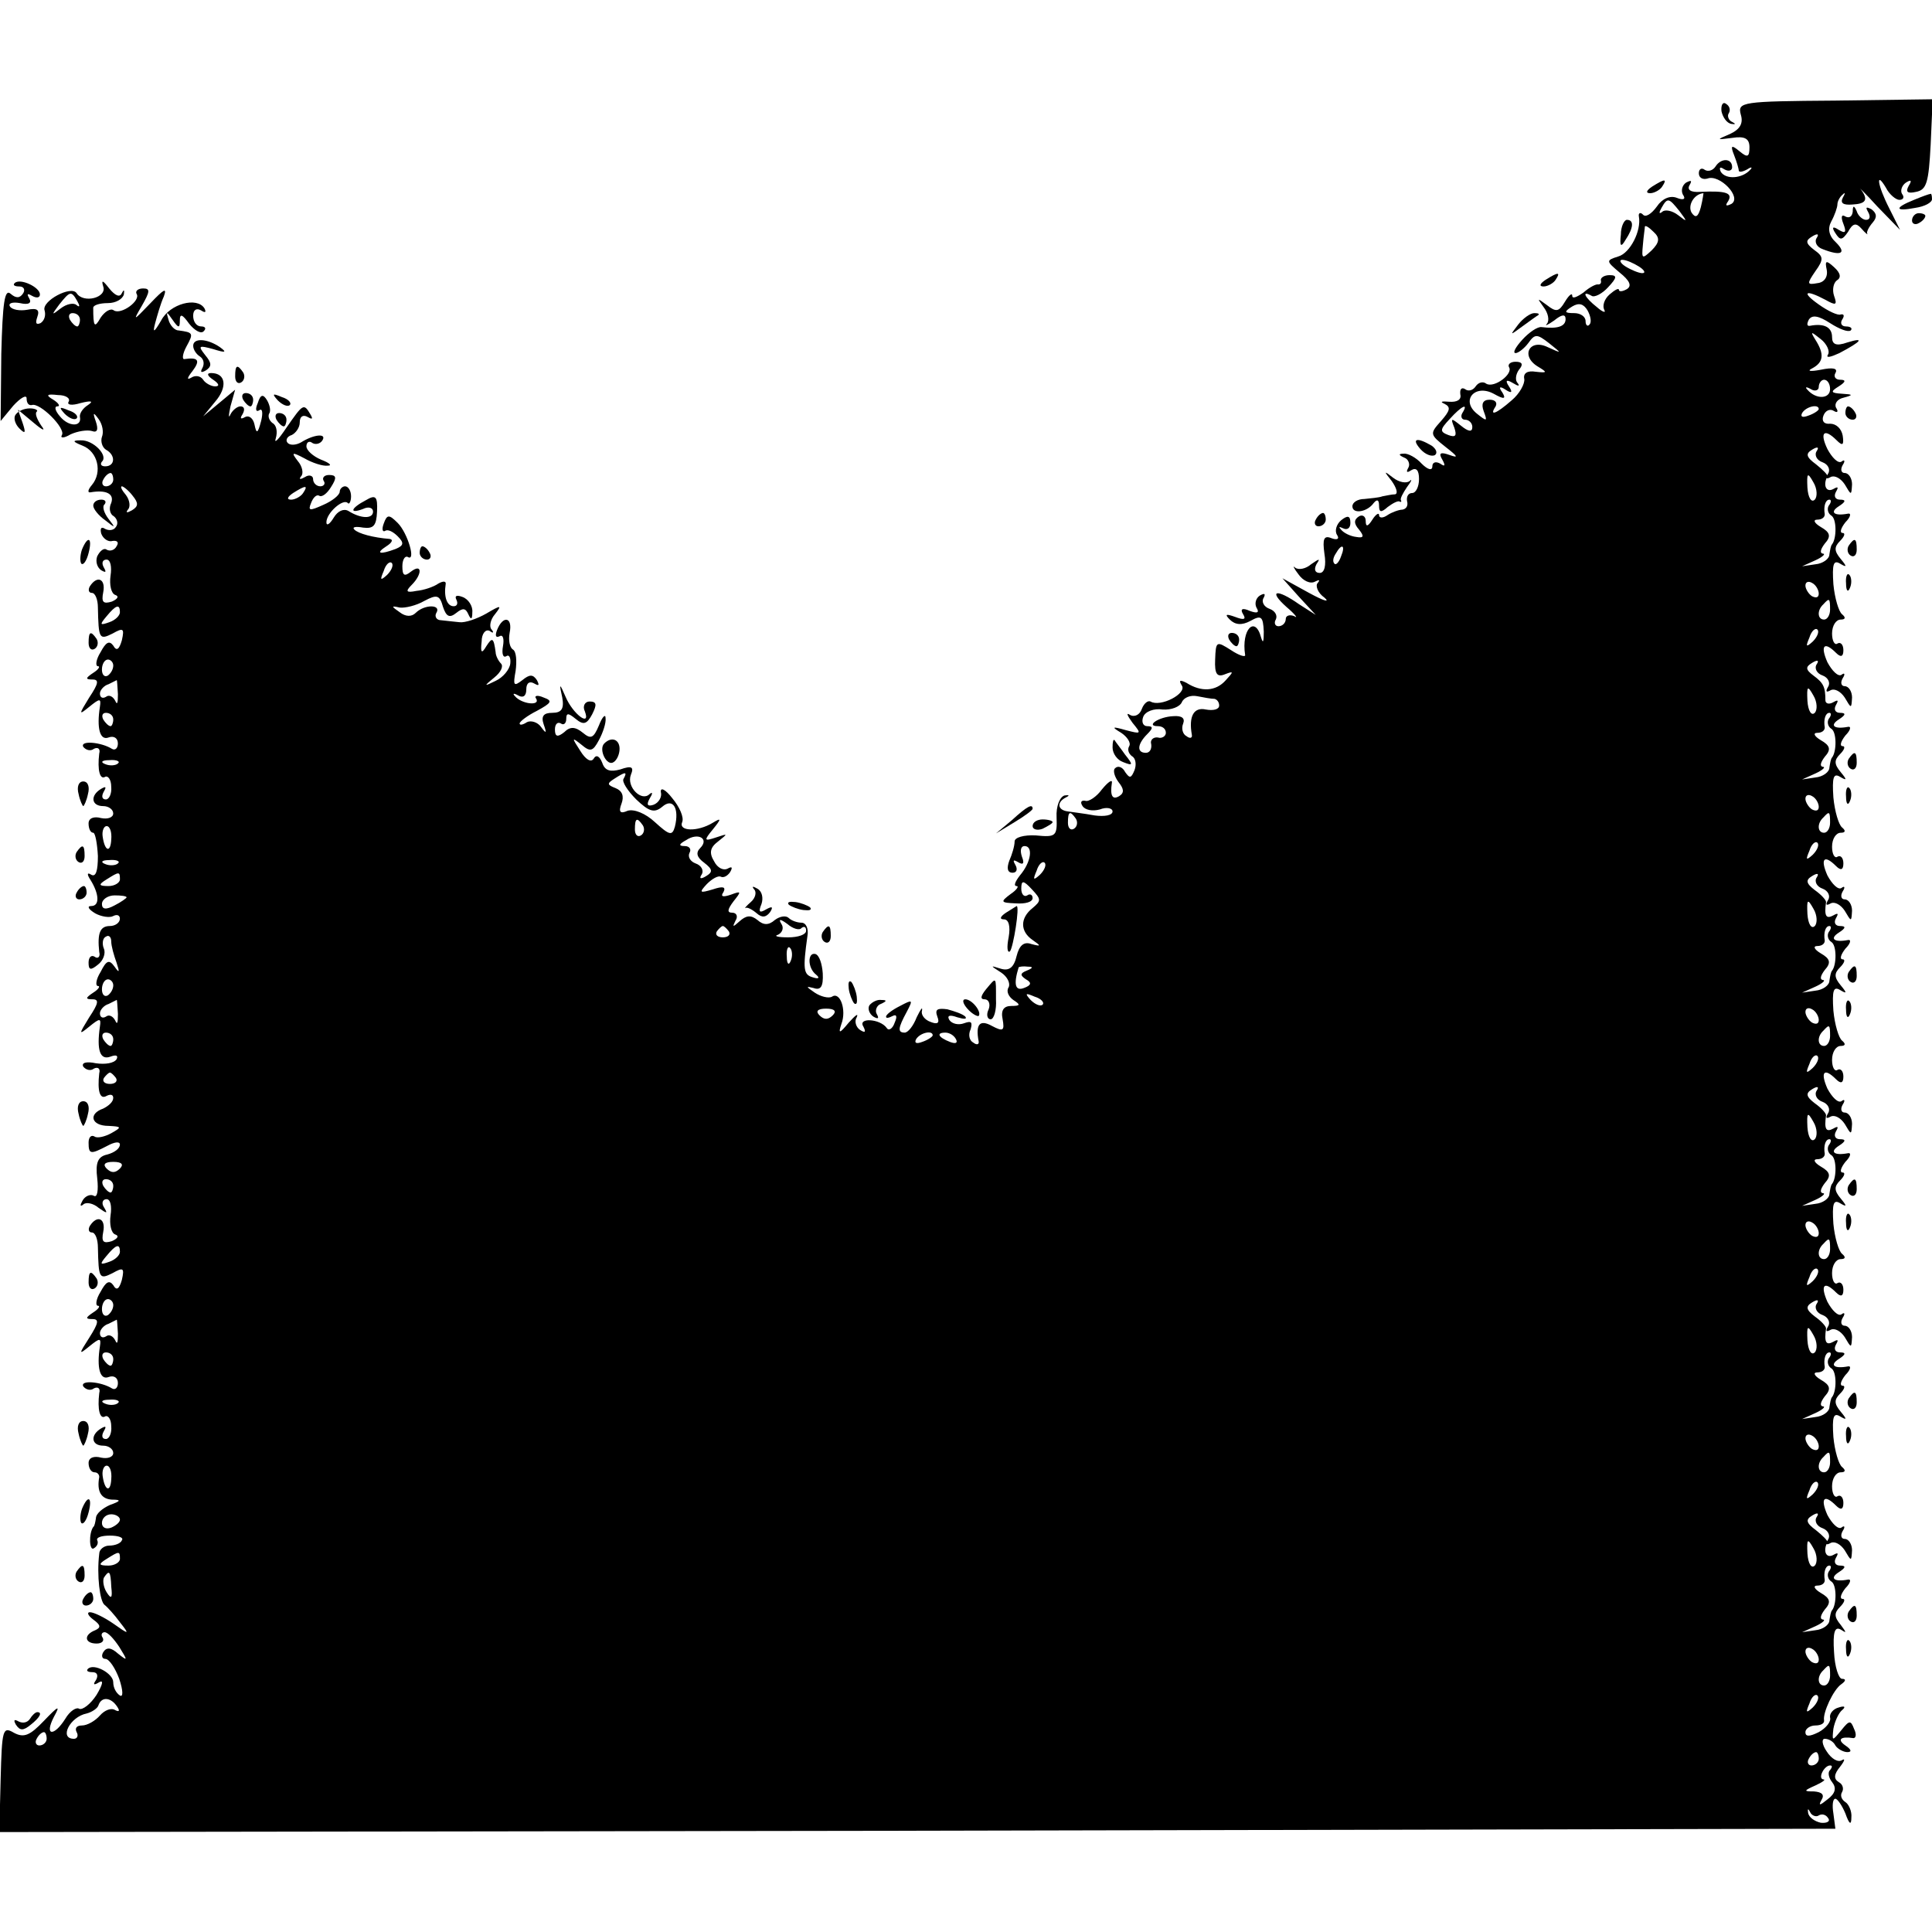 <?xml version="1.0" standalone="no"?>
<!DOCTYPE svg PUBLIC "-//W3C//DTD SVG 20010904//EN"
 "http://www.w3.org/TR/2001/REC-SVG-20010904/DTD/svg10.dtd">
<svg version="1.0" xmlns="http://www.w3.org/2000/svg"
 width="290pt" height="290pt" viewBox="0 0 290 290"
 preserveAspectRatio="xMidYMid meet">
<g transform="translate(0,290) scale(0.1,-0.1)"
fill="#000000" stroke="none">
<path d="M2584 2733 c2 -9 8 -18 15 -19 6 -1 7 0 1 3 -5 2 -8 9 -5 13 3 5 1
11 -4 14 -5 4 -8 -2 -7 -11z"/>
<path d="M2613 2728 c4 -13 -1 -22 -16 -29 -21 -9 -21 -9 3 -6 19 3 26 -1 26
-14 0 -15 -3 -16 -15 -6 -12 10 -14 9 -8 -6 4 -10 7 -21 7 -23 0 -3 6 -2 13 2
6 4 8 3 4 -1 -12 -13 -36 -15 -44 -3 -3 7 -1 8 5 4 7 -4 12 -2 12 3 0 14 -17
14 -25 1 -4 -6 -11 -8 -16 -5 -5 4 -9 1 -9 -5 0 -7 6 -10 13 -8 18 7 52 -28
36 -38 -8 -4 -10 -3 -5 4 7 12 -2 16 -42 14 -14 -1 -20 3 -16 10 4 7 3 8 -5 4
-6 -4 -8 -12 -5 -18 5 -7 1 -9 -9 -5 -10 4 -22 -1 -30 -13 -8 -11 -17 -17 -21
-12 -4 4 -7 2 -6 -3 4 -21 -13 -55 -31 -60 -19 -6 -18 -7 2 -24 15 -12 19 -20
11 -25 -7 -4 -12 -4 -12 -1 0 3 -6 0 -14 -7 -8 -7 -11 -17 -8 -23 3 -5 -2 -4
-11 4 -18 14 -24 26 -8 17 4 -3 16 3 25 13 13 14 14 18 2 18 -8 0 -14 -4 -13
-8 1 -4 -1 -6 -4 -6 -3 1 -13 -4 -22 -12 -10 -7 -17 -10 -17 -5 0 5 -5 1 -11
-9 -9 -15 -13 -16 -27 -5 -15 11 -15 11 -5 -3 7 -9 9 -20 5 -25 -4 -4 1 -2 11
5 11 9 17 10 17 2 0 -11 -12 -15 -36 -12 -6 1 -19 -8 -29 -19 -10 -11 -15 -20
-10 -20 4 0 13 7 19 15 10 14 13 14 31 0 20 -16 20 -16 -2 -6 -27 13 -41 -13
-15 -29 15 -9 15 -10 -3 -8 -12 2 -19 -2 -17 -11 1 -7 -7 -22 -19 -32 -24 -21
-34 -24 -24 -9 3 6 -1 10 -9 10 -10 0 -13 -6 -9 -17 6 -16 5 -16 -10 -4 -25
20 -3 45 25 30 16 -9 19 -8 13 2 -6 8 -4 10 5 4 9 -6 11 -4 5 5 -6 9 -4 11 6
5 8 -5 11 -5 7 0 -4 4 -3 13 2 20 7 8 5 12 -5 12 -8 0 -12 -4 -10 -8 7 -10
-22 -32 -34 -25 -5 4 -12 2 -16 -4 -4 -6 -11 -8 -16 -4 -5 3 -8 0 -7 -8 2 -8
-5 -12 -17 -11 -11 1 -14 0 -7 -3 10 -5 9 -10 -5 -26 -17 -19 -17 -20 7 -39
18 -14 20 -17 6 -12 -14 5 -17 3 -11 -7 5 -9 4 -11 -3 -6 -7 4 -12 2 -12 -4 0
-7 -7 -5 -16 4 -8 9 -21 16 -27 15 -8 0 -8 -2 1 -6 6 -2 9 -10 6 -15 -4 -7 -2
-8 4 -4 8 5 12 0 12 -13 0 -12 -5 -21 -10 -21 -6 0 -9 -5 -8 -12 2 -7 -1 -12
-7 -13 -5 0 -16 -4 -22 -8 -7 -5 -13 -5 -13 0 0 4 -5 1 -10 -7 -7 -11 -10 -11
-10 -2 0 7 -5 10 -10 7 -8 -5 -8 -11 0 -20 8 -10 7 -13 -4 -11 -9 1 -19 6 -23
11 -4 4 -3 5 3 2 6 -3 11 0 11 8 0 11 -4 12 -14 4 -7 -6 -10 -16 -6 -22 4 -6
0 -8 -8 -5 -12 5 -14 -1 -11 -23 3 -18 0 -29 -7 -29 -7 0 -9 5 -5 13 6 9 5 9
-8 0 -8 -7 -19 -9 -24 -5 -4 4 -2 -1 5 -10 7 -10 18 -15 25 -11 6 3 8 3 4 -2
-4 -4 0 -15 10 -22 9 -8 -1 -5 -23 7 l-40 22 25 -28 25 -27 -25 16 c-34 24
-47 21 -19 -4 13 -11 18 -18 12 -14 -7 3 -13 1 -13 -4 0 -6 -5 -11 -11 -11 -5
0 -7 5 -4 10 3 6 -1 13 -9 16 -9 3 -13 11 -9 17 3 6 1 7 -6 3 -6 -4 -8 -12 -5
-18 5 -8 1 -9 -10 -5 -11 5 -15 3 -10 -5 5 -8 1 -9 -12 -4 -14 5 -16 4 -8 -4
8 -8 18 -9 31 -2 16 9 19 7 20 -16 0 -15 -1 -19 -4 -9 -9 34 -30 12 -24 -26 1
-4 -9 -1 -21 7 -22 14 -23 14 -24 -14 -1 -22 3 -27 15 -22 13 5 13 4 1 -9 -15
-17 -37 -18 -59 -4 -10 5 -12 4 -7 -4 8 -12 -32 -33 -47 -24 -4 2 -10 -3 -13
-11 -3 -9 -11 -13 -18 -9 -6 4 -4 -1 4 -12 14 -17 13 -17 -10 -11 -21 6 -22 5
-7 -4 9 -6 15 -15 12 -20 -3 -5 -1 -11 4 -15 6 -3 7 -13 4 -21 -5 -12 -7 -13
-14 -3 -4 8 -11 10 -15 6 -4 -3 -1 -13 5 -21 8 -10 9 -16 1 -21 -10 -6 -14 0
-11 20 1 6 -6 1 -15 -10 -8 -11 -20 -19 -25 -17 -6 1 -8 -2 -4 -8 4 -6 15 -8
26 -5 10 4 19 2 19 -3 0 -6 -12 -8 -27 -6 -16 3 -34 5 -40 6 -16 2 -17 14 -3
21 6 3 5 4 -2 3 -7 -2 -13 -16 -12 -33 1 -28 -1 -30 -31 -27 -18 1 -32 -3 -32
-9 0 -7 -4 -20 -8 -29 -4 -11 -3 -18 5 -18 6 0 8 5 4 12 -4 7 -3 8 4 4 8 -5
10 -2 6 8 -3 9 -2 16 4 16 13 0 10 -24 -7 -44 -7 -9 -10 -16 -5 -16 4 0 0 -6
-9 -12 -16 -12 -15 -13 8 -14 14 -1 25 2 25 8 0 5 -4 7 -8 4 -5 -3 -9 2 -9 10
0 13 3 13 16 -1 14 -15 14 -17 1 -28 -19 -15 -19 -35 0 -48 13 -9 13 -10 -2
-6 -11 4 -18 -2 -22 -18 -4 -17 -11 -23 -24 -19 -16 5 -16 5 1 -6 9 -6 14 -16
11 -22 -4 -6 0 -14 7 -19 11 -7 11 -9 -3 -9 -11 0 -16 -6 -13 -20 3 -17 1 -19
-16 -10 -18 10 -25 3 -20 -23 1 -5 -3 -6 -8 -2 -6 3 -8 12 -4 20 3 11 1 13
-10 9 -8 -3 -18 -1 -22 5 -4 7 1 8 12 4 10 -3 15 -3 12 1 -4 4 -16 8 -27 11
-15 2 -19 0 -15 -11 4 -10 0 -12 -10 -8 -9 3 -15 11 -13 17 1 7 -2 2 -8 -10
-5 -13 -13 -23 -18 -23 -11 0 -10 7 3 31 10 19 9 19 -10 9 -12 -6 -21 -13 -21
-16 0 -3 4 -2 10 1 6 3 7 -1 3 -10 -3 -9 -9 -13 -12 -8 -10 14 -44 16 -35 2 4
-8 3 -10 -5 -5 -6 4 -9 13 -5 19 3 7 -2 3 -12 -8 -14 -17 -16 -17 -11 -2 8 21
-2 49 -14 41 -5 -3 -17 0 -26 6 -13 9 -14 10 -2 7 11 -4 15 2 14 22 -1 14 -5
27 -11 29 -12 3 -12 -21 1 -31 6 -5 4 -7 -5 -4 -14 4 -15 12 -8 62 2 11 -2 20
-9 20 -6 0 -15 3 -19 7 -4 4 -13 3 -21 -3 -9 -8 -17 -8 -26 0 -10 8 -17 7 -27
-2 -10 -9 -11 -9 -6 1 4 6 2 12 -5 12 -8 0 -7 5 2 17 12 15 12 16 -4 10 -12
-4 -16 -3 -11 4 4 8 -1 9 -16 4 -20 -6 -21 -5 -9 8 8 8 17 13 21 11 4 -2 10 1
14 7 4 7 3 9 -4 5 -6 -3 -15 1 -20 11 -8 13 -6 21 6 30 15 12 15 12 -3 6 -18
-6 -19 -5 -5 12 13 16 13 18 0 10 -23 -14 -52 -13 -46 1 3 7 -4 23 -15 36 -10
13 -18 17 -17 9 2 -7 -3 -16 -11 -19 -9 -3 -11 0 -6 9 5 8 5 11 0 7 -12 -12
-35 11 -28 29 5 12 1 14 -16 8 -15 -4 -23 -2 -27 10 -4 10 -9 13 -13 6 -4 -6
-12 -1 -20 12 -13 20 -13 21 2 9 13 -11 17 -10 26 7 6 11 11 26 10 33 0 7 -5
2 -10 -11 -8 -19 -12 -21 -24 -11 -11 9 -19 10 -28 1 -10 -8 -14 -7 -14 4 0 8
4 12 9 9 4 -3 8 0 8 7 0 9 3 9 14 0 12 -10 17 -8 25 7 7 14 7 19 -4 19 -7 0
-11 -7 -7 -15 9 -24 -18 -4 -29 22 -9 21 -10 21 -5 -1 3 -17 -1 -23 -15 -23
-13 0 -17 -5 -13 -17 5 -14 4 -15 -4 -4 -5 7 -15 10 -21 7 -6 -4 -11 -5 -11
-2 0 3 12 12 26 19 22 12 24 15 10 20 -9 4 -15 3 -11 -2 6 -11 -22 -8 -32 4
-4 4 -2 5 5 1 7 -4 12 -1 12 9 0 10 5 13 12 9 7 -4 8 -3 4 5 -6 9 -11 9 -22 0
-13 -10 -14 -8 -10 14 2 15 1 29 -4 32 -5 3 -7 14 -5 25 5 24 -10 27 -19 4 -3
-8 -2 -12 4 -9 5 3 7 -4 5 -15 -2 -11 0 -18 5 -15 4 3 7 -2 6 -11 -1 -9 -11
-21 -22 -26 -18 -9 -18 -8 -2 5 10 8 14 17 10 21 -4 4 -8 12 -8 17 -3 22 -5
23 -14 9 -7 -12 -9 -10 -7 7 0 12 6 19 12 16 5 -4 7 -3 3 2 -4 4 -2 15 5 23
11 14 9 14 -13 1 -14 -8 -32 -14 -40 -13 -8 1 -21 2 -28 3 -7 0 -10 6 -7 11 8
13 -18 13 -31 0 -6 -6 -15 -6 -24 1 -13 9 -13 10 0 7 8 -1 25 3 37 10 19 10
23 9 28 -9 5 -15 10 -17 20 -9 10 8 14 7 18 -2 4 -9 6 -8 6 3 1 9 -6 20 -15
23 -8 3 -12 2 -9 -4 3 -6 1 -10 -4 -10 -10 0 -15 14 -12 33 1 5 -4 5 -11 1 -7
-5 -22 -10 -33 -11 -15 -3 -17 -1 -7 9 16 16 16 33 -1 20 -10 -8 -13 -6 -13 8
0 10 4 16 8 14 13 -8 0 36 -15 51 -13 13 -16 13 -21 -1 -3 -8 -2 -13 2 -11 4
3 12 -1 19 -8 10 -10 9 -14 -3 -19 -24 -9 -31 -7 -14 4 8 5 11 10 5 11 -25 2
-47 8 -53 14 -4 4 2 5 13 3 16 -2 20 3 21 24 1 23 -2 26 -17 17 -23 -12 -25
-21 -4 -13 8 4 15 2 15 -4 0 -11 -18 -11 -37 1 -7 4 -16 0 -22 -10 -6 -10 -11
-13 -11 -7 0 14 25 36 32 29 2 -3 5 2 5 10 0 8 -4 15 -9 15 -4 0 -8 -4 -8 -8
0 -5 -11 -14 -25 -20 -20 -9 -23 -9 -18 3 3 8 8 13 12 11 4 -3 12 3 18 13 9
14 8 18 -3 18 -7 0 -11 -4 -8 -9 3 -4 0 -8 -5 -8 -6 0 -11 5 -11 11 0 5 -6 7
-12 3 -7 -4 -10 -4 -6 1 4 4 2 15 -5 23 -10 13 -9 14 10 4 12 -7 28 -12 35
-11 7 0 3 4 -10 9 -12 5 -22 14 -22 20 0 6 4 9 9 5 5 -3 12 -1 15 4 7 11 -13
9 -32 -3 -7 -4 -16 -5 -20 -1 -4 4 -1 10 6 12 6 3 12 11 12 19 0 9 5 12 12 8
7 -4 8 -3 4 4 -10 17 -11 16 -36 -20 -12 -18 -19 -25 -16 -16 3 10 1 20 -5 23
-5 4 -7 10 -5 14 3 4 1 13 -3 20 -6 10 -10 9 -14 -4 -4 -9 -3 -14 2 -11 5 4 6
-4 3 -16 -5 -19 -7 -20 -10 -5 -2 9 -8 14 -14 11 -7 -4 -8 -2 -4 4 4 7 3 12
-3 12 -5 0 -12 -6 -15 -12 -3 -7 -3 -2 0 12 l7 25 -24 -20 -24 -20 18 22 c19
22 16 43 -6 43 -7 0 -6 -4 3 -10 9 -6 10 -10 3 -10 -6 0 -15 5 -18 10 -4 6
-12 7 -18 3 -7 -4 -6 0 2 10 12 16 9 21 -12 18 -4 -1 -3 8 3 19 11 20 10 21
-12 24 -6 0 -13 8 -15 16 -4 13 -3 13 6 0 9 -13 11 -13 11 -1 0 11 4 9 14 -5
8 -10 18 -16 22 -11 4 4 2 7 -4 7 -7 0 -12 7 -12 16 0 9 5 12 12 8 6 -4 8 -3
5 3 -11 18 -52 7 -65 -18 -11 -19 -13 -19 -9 -4 3 11 8 29 13 40 5 14 0 11
-20 -10 -26 -27 -27 -28 -13 -4 12 21 13 26 2 26 -8 0 -12 -4 -10 -8 7 -10
-23 -32 -34 -25 -5 4 -14 -2 -20 -11 -9 -16 -11 -14 -11 15 0 4 10 7 22 7 12
0 22 6 24 13 1 7 0 8 -3 2 -3 -7 -10 -4 -19 7 -10 13 -12 13 -9 3 6 -17 -30
-26 -40 -10 -8 12 -53 -12 -48 -26 2 -7 0 -15 -6 -19 -7 -3 -8 0 -5 9 4 11 0
14 -15 11 -11 -2 -23 0 -26 5 -3 5 4 7 15 5 13 -3 18 0 14 7 -4 7 -3 8 4 4 7
-4 12 -3 12 2 0 11 -30 25 -38 17 -3 -3 0 -5 7 -5 7 0 9 -5 6 -10 -5 -8 -11
-8 -19 -1 -9 8 -12 -13 -14 -90 l-1 -101 19 23 c11 12 20 17 20 11 0 -7 3 -11
8 -10 12 4 51 -35 45 -45 -3 -5 3 -5 13 1 11 5 25 7 32 5 8 -3 10 2 6 14 -5
14 -4 15 4 4 6 -8 8 -20 5 -27 -2 -6 0 -15 6 -19 15 -8 14 -25 -1 -25 -6 0 -8
3 -5 7 10 9 -13 33 -32 32 -13 0 -12 -2 3 -8 23 -9 30 -40 14 -59 -6 -7 -7
-12 -2 -11 23 4 36 -2 31 -16 -4 -8 -2 -17 4 -20 5 -4 7 -11 3 -16 -3 -5 -10
-6 -16 -3 -6 4 -8 1 -6 -7 3 -8 11 -13 17 -11 7 1 10 -2 6 -8 -3 -6 -10 -8
-15 -5 -4 3 -10 -2 -14 -10 -3 -8 0 -17 6 -21 7 -4 8 -3 4 4 -4 7 -2 12 4 12
6 0 8 -11 6 -24 -2 -14 1 -27 7 -29 6 -2 4 -6 -5 -10 -13 -4 -16 -1 -13 14 4
20 -9 26 -20 9 -3 -5 -2 -10 3 -10 5 0 9 -10 9 -22 1 -47 2 -49 22 -39 16 9
18 8 14 -10 -4 -14 -8 -17 -13 -8 -6 8 -11 5 -19 -10 -7 -11 -8 -21 -4 -21 4
0 1 -5 -7 -10 -12 -8 -12 -10 -1 -10 10 0 9 -6 -5 -27 -16 -26 -16 -27 0 -14
16 13 18 13 16 0 -5 -32 0 -51 13 -46 8 3 14 -1 14 -9 0 -7 -4 -11 -9 -8 -16
10 -48 13 -43 3 4 -5 11 -7 16 -3 6 3 10 0 8 -7 -3 -25 1 -40 9 -35 4 2 9 -4
9 -15 1 -10 -3 -19 -8 -19 -6 0 -7 5 -3 12 4 7 3 8 -4 4 -17 -10 -15 -26 3
-26 8 0 15 -5 15 -11 0 -6 -8 -9 -18 -7 -11 3 -19 0 -19 -8 0 -8 3 -14 7 -14
3 0 6 -16 7 -35 0 -22 -3 -32 -10 -28 -6 4 -7 1 -1 -8 13 -21 14 -39 1 -39 -7
0 -4 -5 6 -11 9 -5 22 -7 27 -4 6 3 10 1 10 -4 0 -6 -7 -11 -15 -11 -15 0 -19
-11 -16 -39 2 -7 -2 -11 -7 -7 -5 3 -9 -1 -9 -9 0 -11 3 -12 14 -3 8 6 12 17
9 24 -3 7 -2 16 3 18 4 3 8 0 8 -7 0 -7 4 -21 8 -32 5 -15 4 -16 -3 -6 -8 11
-12 10 -21 -8 -7 -11 -8 -21 -4 -21 4 0 1 -5 -7 -10 -12 -8 -12 -10 -1 -10 10
0 9 -6 -5 -27 -16 -26 -16 -27 0 -14 16 13 18 13 16 0 -5 -35 0 -51 16 -45 8
3 12 2 9 -4 -4 -6 -17 -8 -31 -6 -14 3 -22 1 -19 -5 4 -5 11 -7 16 -3 6 3 10
0 8 -7 -3 -27 1 -40 11 -34 6 3 10 2 10 -3 0 -6 -7 -12 -15 -16 -23 -8 -18
-26 8 -26 20 -1 20 -2 4 -11 -9 -5 -21 -8 -25 -5 -5 3 -9 -1 -9 -9 0 -18 3
-18 28 -5 11 6 19 7 19 2 0 -6 -8 -12 -19 -15 -14 -3 -18 -12 -15 -36 2 -18 0
-29 -5 -26 -5 3 -13 0 -17 -7 -4 -7 -4 -10 1 -6 4 4 15 2 23 -5 13 -9 14 -9 8
1 -4 6 -2 12 4 12 6 0 8 -11 6 -24 -2 -14 1 -27 7 -29 6 -2 4 -6 -5 -10 -13
-4 -16 -1 -13 14 4 20 -9 26 -20 9 -3 -5 -2 -10 3 -10 5 0 9 -10 9 -23 1 -46
2 -48 22 -38 16 9 18 8 14 -10 -4 -14 -8 -17 -13 -8 -6 8 -11 5 -19 -10 -7
-11 -8 -21 -4 -21 4 0 1 -5 -7 -10 -12 -8 -12 -10 -1 -10 10 0 9 -6 -5 -28
-16 -25 -16 -26 0 -13 16 13 18 13 16 0 -5 -32 0 -51 13 -46 8 3 14 -1 14 -9
0 -7 -4 -11 -9 -8 -16 10 -48 13 -43 3 4 -5 11 -7 16 -3 6 3 10 0 8 -7 -3 -25
1 -40 9 -35 4 2 9 -4 9 -15 1 -10 -3 -19 -8 -19 -6 0 -7 5 -3 12 4 7 3 8 -4 4
-17 -10 -15 -26 3 -26 8 0 15 -5 15 -11 0 -6 -8 -9 -18 -7 -11 3 -19 0 -19 -8
0 -8 4 -14 9 -14 4 0 7 -3 7 -7 -4 -22 3 -33 19 -34 14 0 14 -2 -3 -8 -11 -5
-21 -13 -21 -20 -1 -6 -2 -12 -4 -13 -7 -10 -6 -37 1 -32 5 3 7 8 5 12 -2 4 6
7 19 7 13 0 21 -3 18 -7 -2 -5 -11 -8 -19 -8 -8 0 -15 -6 -15 -12 -4 -33 1
-72 8 -77 4 -3 15 -15 23 -26 15 -19 14 -19 -10 -2 -13 9 -29 17 -35 17 -5 0
-3 -5 5 -11 11 -8 12 -12 3 -16 -18 -7 -16 -20 2 -20 8 0 12 4 9 9 -3 4 -1 8
3 8 5 0 14 -10 22 -22 13 -21 13 -22 -2 -10 -10 9 -17 10 -22 2 -3 -5 -2 -10
3 -10 6 0 15 -14 21 -30 6 -18 6 -28 1 -25 -6 4 -10 12 -10 20 0 13 -29 29
-38 20 -3 -3 0 -5 7 -5 7 0 9 -5 5 -12 -5 -7 -3 -8 5 -3 7 4 5 -4 -4 -19 -9
-14 -21 -23 -26 -21 -4 3 -14 -3 -21 -15 -17 -27 -32 -26 -17 3 10 18 7 17
-15 -6 -21 -22 -30 -26 -45 -18 -17 10 -18 5 -20 -69 l-2 -80 1378 2 1378 3
-3 23 c-2 12 -1 22 3 22 3 0 10 -10 15 -22 6 -17 9 -18 9 -6 1 9 -4 20 -9 23
-6 4 -8 10 -5 15 3 5 1 12 -5 15 -8 5 -7 12 2 23 7 9 8 13 3 10 -6 -4 -16 2
-23 13 -7 10 -8 19 -3 19 6 0 13 -4 16 -10 3 -5 12 -10 18 -10 7 0 6 4 -3 10
-13 9 -7 14 12 11 4 0 5 6 1 14 -5 13 -7 13 -19 -2 -14 -17 -14 -17 -12 2 2
11 8 24 13 28 6 5 4 7 -5 4 -8 -2 -14 -9 -13 -15 2 -6 -6 -16 -17 -22 -14 -7
-20 -7 -20 0 0 5 7 10 15 10 8 0 14 3 13 8 -2 11 14 46 26 54 7 5 7 8 1 8 -5
0 -11 18 -12 40 -2 30 1 39 10 34 9 -6 9 -5 0 7 -10 12 -10 18 -1 27 7 7 8 12
4 12 -5 0 -3 7 4 16 8 8 9 14 4 13 -21 -4 -28 2 -14 11 11 7 11 10 2 10 -7 0
-10 5 -6 12 4 7 3 8 -4 4 -11 -6 -16 6 -9 19 1 2 -7 10 -17 18 -15 11 -16 16
-6 22 8 5 11 4 7 -2 -4 -6 0 -14 9 -17 8 -3 12 -11 8 -17 -4 -7 -3 -9 4 -5 6
3 15 -2 21 -11 10 -17 10 -17 11 0 0 9 -5 17 -11 17 -5 0 -7 5 -3 12 4 6 3 9
-2 5 -5 -3 -14 6 -21 19 -11 25 -5 32 13 14 7 -7 11 -6 11 4 0 8 -4 13 -9 10
-4 -3 -8 4 -8 15 0 12 6 21 13 21 7 0 8 3 2 8 -5 4 -11 24 -13 45 -2 30 0 37
10 31 10 -6 11 -5 1 7 -10 12 -10 18 -1 27 7 7 8 12 4 12 -5 0 -3 7 4 16 8 8
9 14 4 13 -21 -4 -28 2 -14 11 11 7 11 10 2 10 -7 0 -10 5 -6 12 4 7 3 8 -4 4
-11 -6 -14 -1 -11 20 0 3 -7 11 -17 18 -13 10 -14 15 -4 21 8 5 11 4 7 -2 -4
-6 0 -14 9 -17 8 -3 12 -11 8 -17 -4 -7 -3 -9 4 -5 6 3 15 -2 21 -11 10 -17
10 -17 11 0 0 9 -5 17 -11 17 -5 0 -7 5 -3 12 4 6 3 9 -2 5 -5 -3 -14 6 -21
19 -11 25 -5 32 13 14 7 -7 11 -6 11 4 0 8 -4 13 -9 10 -4 -3 -8 4 -8 15 0 12
6 21 13 21 7 0 8 3 2 8 -5 4 -11 24 -13 45 -2 30 0 37 10 31 10 -6 11 -5 1 7
-10 12 -10 18 -1 27 7 7 8 12 4 12 -5 0 -3 7 4 16 8 8 9 14 4 13 -21 -4 -28 2
-14 11 11 7 11 10 2 10 -7 0 -10 5 -6 12 4 7 3 8 -4 4 -11 -6 -14 -1 -11 20 0
3 -7 11 -17 18 -13 10 -14 15 -4 21 8 5 11 4 7 -2 -4 -6 0 -14 9 -17 8 -3 12
-11 8 -17 -4 -7 -3 -9 4 -5 6 3 15 -2 21 -11 10 -17 10 -17 11 0 0 9 -5 17
-11 17 -5 0 -7 5 -3 12 4 6 3 9 -2 5 -5 -3 -14 6 -21 19 -11 25 -5 32 13 14 7
-7 11 -6 11 4 0 8 -4 13 -9 10 -4 -3 -8 4 -8 15 0 12 6 21 13 21 7 0 8 3 2 8
-5 4 -11 24 -13 45 -2 30 0 37 10 31 10 -6 11 -5 1 7 -10 12 -10 18 -1 27 7 7
8 12 4 12 -5 0 -3 7 4 16 8 8 9 14 4 13 -21 -4 -28 2 -14 11 11 7 11 10 2 10
-7 0 -10 5 -6 12 4 7 3 8 -4 4 -11 -6 -14 -1 -11 20 0 3 -7 11 -17 18 -13 10
-14 15 -4 21 8 5 11 4 7 -2 -4 -6 0 -14 9 -17 8 -3 12 -11 8 -17 -4 -7 -3 -9
4 -5 6 3 15 -2 21 -11 10 -17 10 -17 11 0 0 9 -5 17 -11 17 -5 0 -7 5 -3 12 4
6 3 9 -2 5 -5 -3 -14 6 -21 19 -11 25 -5 32 13 14 7 -7 11 -6 11 4 0 8 -4 13
-9 10 -4 -3 -8 4 -8 15 0 12 6 21 13 21 7 0 8 3 2 8 -5 4 -11 24 -13 45 -2 30
0 37 10 31 10 -6 11 -5 1 7 -10 12 -10 18 -1 27 7 7 8 12 4 12 -5 0 -3 7 4 16
8 8 9 14 4 13 -21 -4 -28 2 -14 11 11 7 11 10 2 10 -7 0 -10 5 -6 12 4 7 3 8
-4 4 -7 -4 -12 -2 -12 3 0 20 -3 26 -18 37 -12 9 -12 13 -2 19 8 5 11 4 7 -2
-4 -6 0 -14 9 -17 8 -3 12 -11 8 -17 -4 -7 -3 -9 4 -5 6 3 15 -2 21 -11 10
-17 10 -17 11 0 0 9 -5 17 -11 17 -5 0 -7 5 -3 12 4 6 3 9 -2 5 -5 -3 -14 6
-21 19 -11 25 -5 32 13 14 7 -7 11 -6 11 4 0 8 -4 13 -9 10 -4 -3 -8 4 -8 15
0 12 6 21 13 21 7 0 8 3 2 8 -5 4 -11 24 -13 45 -2 30 0 37 10 31 10 -6 11 -5
1 7 -10 12 -10 18 -1 27 7 7 8 12 4 12 -5 0 -3 7 4 16 8 8 9 14 4 13 -21 -4
-28 2 -14 11 11 7 11 10 2 10 -7 0 -10 5 -6 12 4 7 3 8 -4 4 -11 -6 -16 6 -9
19 1 2 -7 10 -17 18 -15 11 -16 16 -6 22 8 5 11 4 7 -2 -4 -6 0 -14 9 -17 8
-3 12 -11 8 -17 -4 -7 -3 -9 4 -5 6 3 15 -2 21 -11 10 -17 10 -17 11 0 0 9 -5
17 -11 17 -5 0 -7 5 -3 12 4 6 3 9 -2 5 -5 -3 -14 6 -21 19 -12 25 -5 32 14
13 9 -9 11 -7 9 7 -2 11 -10 18 -19 18 -9 -1 -13 4 -10 12 3 8 10 11 16 7 5
-3 7 -1 3 5 -3 6 2 13 11 15 15 4 15 5 -2 6 -17 1 -18 3 -5 11 11 7 11 10 2
10 -7 0 -10 5 -7 10 4 7 -3 9 -22 5 -16 -3 -21 -2 -13 2 17 9 19 21 5 43 -8
13 -7 13 8 1 9 -7 14 -18 11 -23 -4 -6 4 -4 17 2 34 18 38 24 12 16 -17 -6
-23 -3 -23 8 0 15 -12 21 -33 17 -5 -1 -5 3 -2 9 5 8 15 6 32 -5 14 -9 27 -14
31 -11 3 3 0 6 -7 6 -7 0 -9 5 -6 10 4 6 3 9 -2 8 -4 -2 -19 5 -33 15 -27 19
-20 23 10 7 16 -9 18 -8 13 6 -3 9 -1 19 4 23 7 4 6 11 -4 20 -12 11 -14 10
-11 -4 2 -11 -4 -19 -14 -20 -16 -3 -16 -1 -3 18 13 18 12 22 -2 32 -13 10
-13 14 -3 20 8 5 11 4 7 -2 -4 -6 0 -14 9 -17 28 -11 36 -6 20 10 -11 10 -13
21 -7 32 5 9 9 21 9 25 0 5 4 12 8 15 4 4 4 2 0 -5 -4 -8 1 -11 14 -10 21 1
25 7 13 23 -5 5 7 -6 25 -26 l34 -35 -16 32 c-18 35 -21 58 -5 31 5 -10 15
-18 20 -18 6 0 8 4 4 9 -3 5 0 13 6 17 8 5 9 3 4 -5 -5 -9 -2 -12 11 -9 16 3
19 14 22 71 l3 68 -146 -2 c-141 -1 -147 -2 -142 -21z m-60 -139 c-4 -15 -8
-17 -14 -8 -6 11 4 28 18 29 0 0 -1 -9 -4 -21z m-32 -6 c12 -16 12 -17 -2 -6
-9 7 -20 9 -24 5 -5 -4 -5 -1 -1 6 9 16 11 15 27 -5z m-42 -59 c-14 -13 -15
-13 -13 8 1 13 3 25 3 28 1 2 6 -1 13 -8 10 -9 9 -16 -3 -28z m-19 -24 c8 -5
11 -10 5 -10 -5 0 -17 5 -25 10 -8 5 -10 10 -5 10 6 0 17 -5 25 -10z m-2344
-52 c4 -7 4 -10 -1 -6 -4 4 -15 2 -24 -5 -14 -11 -14 -10 -2 6 16 20 18 21 27
5z m2270 -35 c-3 -4 -6 -1 -6 5 0 7 -8 12 -17 12 -15 0 -16 2 -3 10 10 6 17 4
23 -6 5 -9 6 -18 3 -21z m-2266 7 c0 -5 -2 -10 -4 -10 -3 0 -8 5 -11 10 -3 6
-1 10 4 10 6 0 11 -4 11 -10z m2627 -104 c0 -15 -21 -16 -34 -1 -4 4 -2 5 5 1
6 -4 12 -2 12 3 0 6 4 11 8 11 5 0 9 -6 9 -14z m-2644 -19 c-3 -5 5 -6 18 -2
16 4 20 3 11 -3 -8 -5 -13 -13 -12 -18 3 -15 -17 -15 -30 1 -7 8 -9 15 -4 15
5 0 2 5 -6 10 -12 7 -10 9 7 7 12 0 19 -5 16 -10z m2092 -17 c-3 -5 -1 -10 4
-10 6 0 11 -5 11 -11 0 -8 -6 -7 -17 2 -15 12 -16 12 -10 -3 4 -12 2 -15 -9
-11 -13 5 -13 8 2 24 18 20 29 25 19 9z m535 6 c0 -2 -7 -7 -16 -10 -8 -3 -12
-2 -9 4 6 10 25 14 25 6z m-2560 -106 c0 -5 -5 -10 -11 -10 -5 0 -7 5 -4 10 3
6 8 10 11 10 2 0 4 -4 4 -10z m2554 -30 c-5 -5 -10 3 -11 18 -1 22 0 24 9 8 6
-10 6 -22 2 -26z m-2525 6 c9 -11 9 -16 -1 -22 -7 -4 -10 -4 -6 1 4 4 3 14 -3
22 -6 7 -9 13 -6 13 2 0 10 -6 16 -14z m256 4 c-3 -5 -12 -10 -18 -10 -7 0 -6
4 3 10 19 12 23 12 15 0z m2290 -19 c-3 -5 -1 -12 4 -15 8 -5 8 -34 1 -43 -2
-2 -3 -9 -4 -15 0 -7 -10 -14 -21 -15 l-20 -3 20 9 c11 5 16 10 11 10 -5 1 -3
7 3 15 10 11 8 17 -6 25 -10 6 -12 11 -5 11 6 0 11 3 11 8 -2 12 1 22 7 22 3
0 3 -4 -1 -9z m-732 -76 c-3 -9 -8 -14 -10 -11 -3 3 -2 9 2 15 9 16 15 13 8
-4z m-1432 -28 c-10 -9 -11 -8 -5 6 3 10 9 15 12 12 3 -3 0 -11 -7 -18z m2149
-28 c0 -6 -4 -7 -10 -4 -5 3 -10 11 -10 16 0 6 5 7 10 4 6 -3 10 -11 10 -16z
m17 -24 c0 -8 -4 -15 -9 -15 -10 0 -11 14 -1 23 9 10 10 9 10 -8z m-2567 -4
c0 -5 -7 -12 -16 -15 -14 -5 -15 -4 -4 9 14 17 20 19 20 6z m2541 -44 c-10 -9
-11 -8 -5 6 3 10 9 15 12 12 3 -3 0 -11 -7 -18z m-2551 -36 c0 -6 -4 -12 -8
-15 -5 -3 -9 1 -9 9 0 8 4 15 9 15 4 0 8 -4 8 -9z m7 -43 c0 -13 -1 -17 -4
-10 -3 6 -9 10 -14 6 -5 -3 -9 -1 -9 5 0 5 6 12 13 14 6 3 12 6 12 6 1 1 1 -9
2 -21z m2547 -28 c-5 -5 -10 3 -11 18 -1 22 0 24 9 8 6 -10 6 -22 2 -26z
m-901 21 c4 -1 7 -5 7 -10 0 -6 -9 -8 -20 -6 -18 4 -26 -10 -21 -38 1 -5 -3
-6 -8 -2 -6 3 -8 12 -5 19 3 8 -2 12 -15 11 -22 -1 -42 -15 -23 -15 7 0 12 -4
12 -10 0 -5 -6 -9 -12 -7 -7 1 -12 -4 -10 -10 1 -7 -2 -13 -8 -13 -14 0 -13
13 2 28 9 9 9 12 0 12 -6 0 -9 6 -6 14 3 8 16 13 29 11 13 -1 26 4 29 11 3 7
13 11 23 9 10 -2 21 -4 26 -4z m-1653 -31 c0 -5 -2 -10 -4 -10 -3 0 -8 5 -11
10 -3 6 -1 10 4 10 6 0 11 -4 11 -10z m2575 1 c-3 -5 -1 -12 4 -15 8 -5 8 -34
1 -43 -2 -2 -3 -9 -4 -15 0 -7 -10 -14 -21 -15 l-20 -3 20 9 c11 5 16 10 11
10 -5 1 -3 7 3 15 10 11 8 17 -6 25 -10 6 -12 11 -5 11 6 0 11 3 11 8 -2 12 1
22 7 22 3 0 3 -4 -1 -9z m-2568 -67 c-3 -3 -12 -4 -19 -1 -8 3 -5 6 6 6 11 1
17 -2 13 -5z m759 -23 c-3 -4 6 -18 19 -31 19 -18 27 -21 39 -11 16 14 26 -2
19 -30 -4 -14 -8 -13 -30 7 -14 13 -31 20 -41 17 -11 -5 -14 -2 -9 11 4 11 1
19 -9 23 -13 5 -13 7 -2 14 17 11 20 11 14 0z m1794 -42 c0 -6 -4 -7 -10 -4
-5 3 -10 11 -10 16 0 6 5 7 10 4 6 -3 10 -11 10 -16z m-1115 -18 c3 -5 2 -12
-3 -15 -5 -3 -9 1 -9 9 0 17 3 19 12 6z m1132 -6 c0 -8 -4 -15 -9 -15 -10 0
-11 14 -1 23 9 10 10 9 10 -8z m-1782 -4 c3 -5 2 -12 -3 -15 -5 -3 -9 1 -9 9
0 17 3 19 12 6z m-798 -21 c-1 -21 -10 -18 -13 5 -1 8 2 15 6 15 5 0 8 -9 7
-20z m884 -13 c-7 -7 -5 -14 6 -22 13 -10 13 -14 3 -20 -8 -5 -11 -4 -7 2 4 6
0 14 -9 17 -8 3 -12 10 -9 16 3 5 0 10 -7 10 -10 0 -9 3 2 9 18 12 35 2 21
-12z m1670 -10 c-10 -9 -11 -8 -5 6 3 10 9 15 12 12 3 -3 0 -11 -7 -18z
m-2544 -13 c-3 -3 -12 -4 -19 -1 -8 3 -5 6 6 6 11 1 17 -2 13 -5z m1384 -17
c-10 -9 -11 -8 -5 6 3 10 9 15 12 12 3 -3 0 -11 -7 -18z m-1381 -7 c0 -5 -8
-10 -17 -10 -15 0 -16 2 -3 10 19 12 20 12 20 0z m10 -27 c0 -1 -8 -7 -18 -12
-13 -7 -19 -6 -19 2 0 7 9 13 19 13 10 0 18 -1 18 -3z m2534 -43 c-5 -5 -10 3
-11 18 -1 22 0 24 9 8 6 -10 6 -22 2 -26z m-1521 -3 c4 3 7 2 7 -4 0 -6 -12
-10 -27 -10 -16 0 -22 2 -15 4 6 3 9 10 5 16 -5 8 -2 8 9 0 8 -7 18 -10 21 -6z
m-109 -5 c3 -5 -1 -9 -9 -9 -8 0 -12 4 -9 9 3 4 7 8 9 8 2 0 6 -4 9 -8z m1651
-1 c-3 -5 -1 -12 4 -15 8 -5 8 -34 1 -43 -2 -2 -3 -9 -4 -15 0 -7 -10 -14 -21
-15 l-20 -3 20 9 c11 5 16 10 11 10 -5 1 -3 7 3 15 10 11 8 17 -6 25 -10 6
-12 11 -5 11 6 0 11 3 11 8 -2 12 1 22 7 22 3 0 3 -4 -1 -9z m-1558 -43 c-3
-8 -6 -5 -6 6 -1 11 2 17 5 13 3 -3 4 -12 1 -19z m354 -15 c-10 -4 -10 -7 -1
-13 9 -5 8 -9 -3 -13 -13 -5 -16 5 -8 31 1 1 7 2 14 1 8 0 8 -2 -2 -6z m-1371
-22 c0 -6 -4 -12 -8 -15 -5 -3 -9 1 -9 9 0 8 4 15 9 15 4 0 8 -4 8 -9z m1395
-29 c-3 -3 -11 0 -18 7 -9 10 -8 11 6 5 10 -3 15 -9 12 -12z m-1388 -14 c0
-13 -1 -17 -4 -10 -3 6 -9 10 -14 6 -5 -3 -9 -1 -9 5 0 5 6 12 13 14 6 3 12 6
12 6 1 1 1 -9 2 -21z m1073 -2 c-7 -7 -13 -7 -20 0 -6 6 -3 10 10 10 13 0 16
-4 10 -10z m1480 -7 c0 -6 -4 -7 -10 -4 -5 3 -10 11 -10 16 0 6 5 7 10 4 6 -3
10 -11 10 -16z m17 -24 c0 -8 -4 -15 -9 -15 -10 0 -11 14 -1 23 9 10 10 9 10
-8z m-2577 -5 c0 -5 -2 -10 -4 -10 -3 0 -8 5 -11 10 -3 6 -1 10 4 10 6 0 11
-4 11 -10z m1230 6 c0 -2 -7 -7 -16 -10 -8 -3 -12 -2 -9 4 6 10 25 14 25 6z
m35 -6 c3 -6 -1 -7 -9 -4 -18 7 -21 14 -7 14 6 0 13 -4 16 -10z m1286 -43
c-10 -9 -11 -8 -5 6 3 10 9 15 12 12 3 -3 0 -11 -7 -18z m-2547 -15 c3 -5 -1
-9 -9 -9 -8 0 -12 4 -9 9 3 4 7 8 9 8 2 0 6 -4 9 -8z m2550 -92 c-5 -5 -10 3
-11 18 -1 22 0 24 9 8 6 -10 6 -22 2 -26z m21 -9 c-3 -5 -1 -12 4 -15 8 -5 8
-34 1 -43 -2 -2 -3 -9 -4 -15 0 -7 -10 -14 -21 -15 l-20 -3 20 9 c11 5 16 10
11 10 -5 1 -3 7 3 15 10 11 8 17 -6 25 -10 6 -12 11 -5 11 6 0 11 3 11 8 -2
12 1 22 7 22 3 0 3 -4 -1 -9z m-2565 -35 c-7 -7 -13 -7 -20 0 -6 6 -3 10 10
10 13 0 16 -4 10 -10z m-10 -26 c0 -5 -2 -10 -4 -10 -3 0 -8 5 -11 10 -3 6 -1
10 4 10 6 0 11 -4 11 -10z m2560 -71 c0 -6 -4 -7 -10 -4 -5 3 -10 11 -10 16 0
6 5 7 10 4 6 -3 10 -11 10 -16z m17 -24 c0 -8 -4 -15 -9 -15 -10 0 -11 14 -1
23 9 10 10 9 10 -8z m-2567 -4 c0 -5 -7 -12 -16 -15 -14 -5 -15 -4 -4 9 14 17
20 19 20 6z m2541 -44 c-10 -9 -11 -8 -5 6 3 10 9 15 12 12 3 -3 0 -11 -7 -18z
m-2551 -36 c0 -6 -4 -12 -8 -15 -5 -3 -9 1 -9 9 0 8 4 15 9 15 4 0 8 -4 8 -9z
m7 -43 c0 -13 -1 -17 -4 -10 -3 6 -9 10 -14 6 -5 -3 -9 -1 -9 5 0 5 6 12 13
14 6 3 12 6 12 6 1 1 1 -9 2 -21z m2547 -28 c-5 -5 -10 3 -11 18 -1 22 0 24 9
8 6 -10 6 -22 2 -26z m-2554 -10 c0 -5 -2 -10 -4 -10 -3 0 -8 5 -11 10 -3 6
-1 10 4 10 6 0 11 -4 11 -10z m2575 1 c-3 -5 -1 -12 4 -15 8 -5 8 -34 1 -43
-2 -2 -3 -9 -4 -15 0 -7 -10 -14 -21 -15 l-20 -3 20 9 c11 5 16 10 11 10 -5 1
-3 7 3 15 10 11 8 17 -6 25 -10 6 -12 11 -5 11 6 0 11 3 11 8 -2 12 1 22 7 22
3 0 3 -4 -1 -9z m-2568 -67 c-3 -3 -12 -4 -19 -1 -8 3 -5 6 6 6 11 1 17 -2 13
-5z m2553 -65 c0 -6 -4 -7 -10 -4 -5 3 -10 11 -10 16 0 6 5 7 10 4 6 -3 10
-11 10 -16z m17 -24 c0 -8 -4 -15 -9 -15 -10 0 -11 14 -1 23 9 10 10 9 10 -8z
m-2580 -25 c-1 -21 -10 -18 -13 5 -1 8 2 15 6 15 5 0 8 -9 7 -20z m2554 -23
c-10 -9 -11 -8 -5 6 3 10 9 15 12 12 3 -3 0 -11 -7 -18z m-2541 -38 c0 -4 -6
-9 -13 -12 -8 -3 -14 0 -14 7 0 7 6 13 14 13 7 0 13 -4 13 -8z m2544 -69 c-5
-5 -10 3 -11 18 -1 22 0 24 9 8 6 -10 6 -22 2 -26z m-2544 10 c0 -5 -8 -10
-17 -10 -15 0 -16 2 -3 10 19 12 20 12 20 0z m2565 -19 c-3 -5 -1 -12 4 -15 8
-5 8 -34 1 -43 -2 -2 -3 -9 -4 -15 0 -7 -10 -14 -21 -15 l-20 -3 20 9 c11 5
16 10 11 10 -5 1 -3 7 3 15 10 11 8 17 -6 25 -10 6 -12 11 -5 11 6 0 11 3 11
8 -2 12 1 22 7 22 3 0 3 -4 -1 -9z m-2578 -23 c2 -17 0 -19 -7 -8 -5 8 -6 18
-4 22 8 12 10 10 11 -14z m2563 -109 c0 -6 -4 -7 -10 -4 -5 3 -10 11 -10 16 0
6 5 7 10 4 6 -3 10 -11 10 -16z m17 -24 c0 -8 -4 -15 -9 -15 -10 0 -11 14 -1
23 9 10 10 9 10 -8z m-26 -48 c-10 -9 -11 -8 -5 6 3 10 9 15 12 12 3 -3 0 -11
-7 -18z m-2545 1 c4 -6 3 -8 -3 -5 -6 4 -16 0 -23 -8 -7 -8 -19 -15 -27 -15
-8 0 -11 -4 -8 -10 3 -5 1 -10 -4 -10 -23 0 -6 33 19 38 8 2 17 8 18 13 5 13
19 11 28 -3z m-106 -48 c0 -5 -5 -10 -11 -10 -5 0 -7 5 -4 10 3 6 8 10 11 10
2 0 4 -4 4 -10z m2660 -30 c0 -5 -5 -10 -11 -10 -5 0 -7 5 -4 10 3 6 8 10 11
10 2 0 4 -4 4 -10z m17 -17 c-4 -3 -2 -12 3 -18 7 -9 5 -17 -7 -26 -11 -9 -14
-10 -9 -1 5 8 1 12 -11 13 -16 0 -16 1 2 9 11 5 16 9 12 9 -9 1 1 21 10 21 4
0 3 -3 0 -7z m-17 -68 c5 3 11 1 14 -4 4 -5 -2 -8 -11 -7 -9 2 -18 8 -19 15
-1 6 0 7 3 1 2 -5 9 -8 13 -5z"/>
<path d="M97 2279 c7 -7 15 -10 18 -7 3 3 -2 9 -12 12 -14 6 -15 5 -6 -5z"/>
<path d="M2480 2620 c-9 -6 -10 -10 -3 -10 6 0 15 5 18 10 8 12 4 12 -15 0z"/>
<path d="M2873 2600 c-30 -12 -29 -18 2 -12 14 2 25 8 25 13 0 5 -1 9 -2 8 -2
0 -13 -4 -25 -9z"/>
<path d="M2781 2582 c-1 -7 -5 -10 -11 -7 -6 4 -7 -1 -3 -11 5 -13 3 -15 -7
-9 -9 6 -11 4 -5 -5 7 -11 10 -11 19 2 7 13 12 14 20 5 6 -7 10 -10 9 -8 -2 2
2 10 8 17 7 8 6 14 -2 20 -8 4 -9 3 -5 -4 4 -7 3 -12 -3 -12 -5 0 -12 6 -14
13 -4 9 -6 9 -6 -1z"/>
<path d="M2870 2569 c0 -5 5 -7 10 -4 6 3 10 8 10 11 0 2 -4 4 -10 4 -5 0 -10
-5 -10 -11z"/>
<path d="M2433 2548 c-2 -18 0 -20 7 -8 12 18 13 30 2 30 -4 0 -9 -10 -9 -22z"/>
<path d="M2320 2480 c-9 -6 -10 -10 -3 -10 6 0 15 5 18 10 8 12 4 12 -15 0z"/>
<path d="M2279 2413 c-13 -17 -13 -17 6 -3 11 8 22 16 24 17 2 2 0 3 -6 3 -6
0 -17 -8 -24 -17z"/>
<path d="M290 2381 c0 -6 5 -13 10 -16 6 -4 7 -11 4 -17 -4 -7 -2 -8 5 -4 9 6
9 11 -1 23 -11 14 -10 15 12 9 19 -6 21 -5 10 3 -19 13 -40 14 -40 2z"/>
<path d="M353 2335 c0 -8 4 -12 9 -9 5 3 6 10 3 15 -9 13 -12 11 -12 -6z"/>
<path d="M365 2300 c3 -5 8 -10 11 -10 2 0 4 5 4 10 0 6 -5 10 -11 10 -5 0 -7
-4 -4 -10z"/>
<path d="M417 2299 c7 -7 15 -10 18 -7 3 3 -2 9 -12 12 -14 6 -15 5 -6 -5z"/>
<path d="M23 2277 c-3 -5 0 -14 6 -20 9 -9 10 -7 5 8 l-7 20 24 -20 c13 -11
18 -13 11 -4 -6 9 -10 18 -7 21 3 2 -2 5 -10 5 -9 0 -18 -4 -22 -10z"/>
<path d="M2770 2280 c0 -5 5 -10 11 -10 5 0 7 5 4 10 -3 6 -8 10 -11 10 -2 0
-4 -4 -4 -10z"/>
<path d="M415 2270 c3 -5 8 -10 11 -10 2 0 4 5 4 10 0 6 -5 10 -11 10 -5 0 -7
-4 -4 -10z"/>
<path d="M2132 2226 c7 -8 17 -12 22 -9 4 3 2 9 -5 14 -22 13 -31 11 -17 -5z"/>
<path d="M2089 2178 c7 -10 10 -19 5 -20 -5 0 -13 -2 -19 -3 -5 -2 -18 -3 -27
-4 -10 0 -18 -5 -18 -11 0 -12 22 -9 32 5 5 6 8 5 8 -4 0 -10 3 -11 13 -2 8 6
16 10 18 8 2 -1 3 0 2 2 -2 2 3 11 9 20 7 9 8 13 4 9 -5 -4 -16 -2 -25 5 -14
11 -14 10 -2 -5z"/>
<path d="M140 2141 c0 -5 8 -15 18 -22 15 -12 16 -12 5 2 -7 9 -10 19 -6 22 3
4 1 7 -5 7 -7 0 -12 -4 -12 -9z"/>
<path d="M1975 2120 c-3 -5 -1 -10 4 -10 6 0 11 5 11 10 0 6 -2 10 -4 10 -3 0
-8 -4 -11 -10z"/>
<path d="M123 2075 c-3 -9 -3 -18 -1 -21 3 -3 8 4 11 16 6 23 -1 27 -10 5z"/>
<path d="M2775 2081 c-3 -5 -2 -12 3 -15 5 -3 9 1 9 9 0 17 -3 19 -12 6z"/>
<path d="M630 2070 c0 -5 5 -10 11 -10 5 0 7 5 4 10 -3 6 -8 10 -11 10 -2 0
-4 -4 -4 -10z"/>
<path d="M2771 2024 c0 -11 3 -14 6 -6 3 7 2 16 -1 19 -3 4 -6 -2 -5 -13z"/>
<path d="M133 1935 c0 -8 4 -12 9 -9 5 3 6 10 3 15 -9 13 -12 11 -12 -6z"/>
<path d="M1845 1940 c3 -5 8 -10 11 -10 2 0 4 5 4 10 0 6 -5 10 -11 10 -5 0
-7 -4 -4 -10z"/>
<path d="M907 1784 c-9 -9 4 -35 14 -28 5 3 9 12 9 20 0 14 -12 19 -23 8z"/>
<path d="M1670 1778 c0 -9 7 -19 16 -22 15 -6 15 -4 3 11 -7 10 -15 20 -16 22
-2 2 -3 -3 -3 -11z"/>
<path d="M2775 1761 c-3 -5 -2 -12 3 -15 5 -3 9 1 9 9 0 17 -3 19 -12 6z"/>
<path d="M118 1708 c2 -10 6 -18 7 -18 1 0 5 8 7 18 3 11 0 19 -7 19 -7 0 -10
-8 -7 -19z"/>
<path d="M2771 1704 c0 -11 3 -14 6 -6 3 7 2 16 -1 19 -3 4 -6 -2 -5 -13z"/>
<path d="M1519 1669 l-24 -20 28 17 c15 9 27 18 27 20 0 8 -8 4 -31 -17z"/>
<path d="M1550 1660 c0 -5 7 -7 15 -4 8 4 15 8 15 10 0 2 -7 4 -15 4 -8 0 -15
-4 -15 -10z"/>
<path d="M115 1621 c-3 -5 -2 -12 3 -15 5 -3 9 1 9 9 0 17 -3 19 -12 6z"/>
<path d="M115 1560 c-3 -5 -1 -10 4 -10 6 0 11 5 11 10 0 6 -2 10 -4 10 -3 0
-8 -4 -11 -10z"/>
<path d="M1132 1565 c4 -4 2 -13 -5 -19 -7 -6 -10 -10 -8 -9 2 2 10 -2 17 -8
8 -7 14 -6 20 2 5 8 3 9 -6 4 -10 -6 -12 -4 -7 8 3 9 1 19 -6 23 -7 4 -9 4 -5
-1z"/>
<path d="M1184 1542 c4 -3 14 -7 22 -8 9 -1 13 0 10 4 -4 3 -14 7 -22 8 -9 1
-13 0 -10 -4z"/>
<path d="M1510 1530 c-9 -6 -10 -10 -3 -10 7 0 10 -10 7 -27 -3 -15 -2 -24 2
-21 5 6 15 68 10 68 0 0 -8 -5 -16 -10z"/>
<path d="M1235 1501 c-3 -5 -2 -12 3 -15 5 -3 9 1 9 9 0 17 -3 19 -12 6z"/>
<path d="M2775 1441 c-3 -5 -2 -12 3 -15 5 -3 9 1 9 9 0 17 -3 19 -12 6z"/>
<path d="M1274 1416 c1 -8 5 -18 8 -22 4 -3 5 1 4 10 -1 8 -5 18 -8 22 -4 3
-5 -1 -4 -10z"/>
<path d="M1480 1415 c-8 -10 -9 -15 -2 -15 6 0 9 -7 6 -15 -4 -8 -2 -15 3 -15
5 0 9 14 8 30 0 35 1 34 -15 15z"/>
<path d="M1305 1391 c-3 -5 0 -13 6 -17 7 -4 9 -3 5 4 -3 5 0 13 6 15 9 4 10
6 1 6 -6 1 -14 -3 -18 -8z"/>
<path d="M1452 1386 c7 -8 15 -12 17 -11 5 6 -10 25 -20 25 -5 0 -4 -6 3 -14z"/>
<path d="M2771 1384 c0 -11 3 -14 6 -6 3 7 2 16 -1 19 -3 4 -6 -2 -5 -13z"/>
<path d="M118 1228 c2 -10 6 -18 7 -18 1 0 5 8 7 18 3 11 0 19 -7 19 -7 0 -10
-8 -7 -19z"/>
<path d="M2775 1121 c-3 -5 -2 -12 3 -15 5 -3 9 1 9 9 0 17 -3 19 -12 6z"/>
<path d="M2771 1064 c0 -11 3 -14 6 -6 3 7 2 16 -1 19 -3 4 -6 -2 -5 -13z"/>
<path d="M133 975 c0 -8 4 -12 9 -9 5 3 6 10 3 15 -9 13 -12 11 -12 -6z"/>
<path d="M2775 801 c-3 -5 -2 -12 3 -15 5 -3 9 1 9 9 0 17 -3 19 -12 6z"/>
<path d="M118 748 c2 -10 6 -18 7 -18 1 0 5 8 7 18 3 11 0 19 -7 19 -7 0 -10
-8 -7 -19z"/>
<path d="M2771 744 c0 -11 3 -14 6 -6 3 7 2 16 -1 19 -3 4 -6 -2 -5 -13z"/>
<path d="M123 635 c-3 -9 -3 -18 -1 -21 3 -3 8 4 11 16 6 23 -1 27 -10 5z"/>
<path d="M115 541 c-3 -5 -2 -12 3 -15 5 -3 9 1 9 9 0 17 -3 19 -12 6z"/>
<path d="M125 500 c-3 -5 -1 -10 4 -10 6 0 11 5 11 10 0 6 -2 10 -4 10 -3 0
-8 -4 -11 -10z"/>
<path d="M2775 481 c-3 -5 -2 -12 3 -15 5 -3 9 1 9 9 0 17 -3 19 -12 6z"/>
<path d="M2771 424 c0 -11 3 -14 6 -6 3 7 2 16 -1 19 -3 4 -6 -2 -5 -13z"/>
<path d="M45 320 c-4 -6 -11 -7 -17 -4 -7 4 -8 2 -4 -5 6 -9 11 -9 22 0 14 11
18 19 10 19 -3 0 -8 -5 -11 -10z"/>
</g>
</svg>
